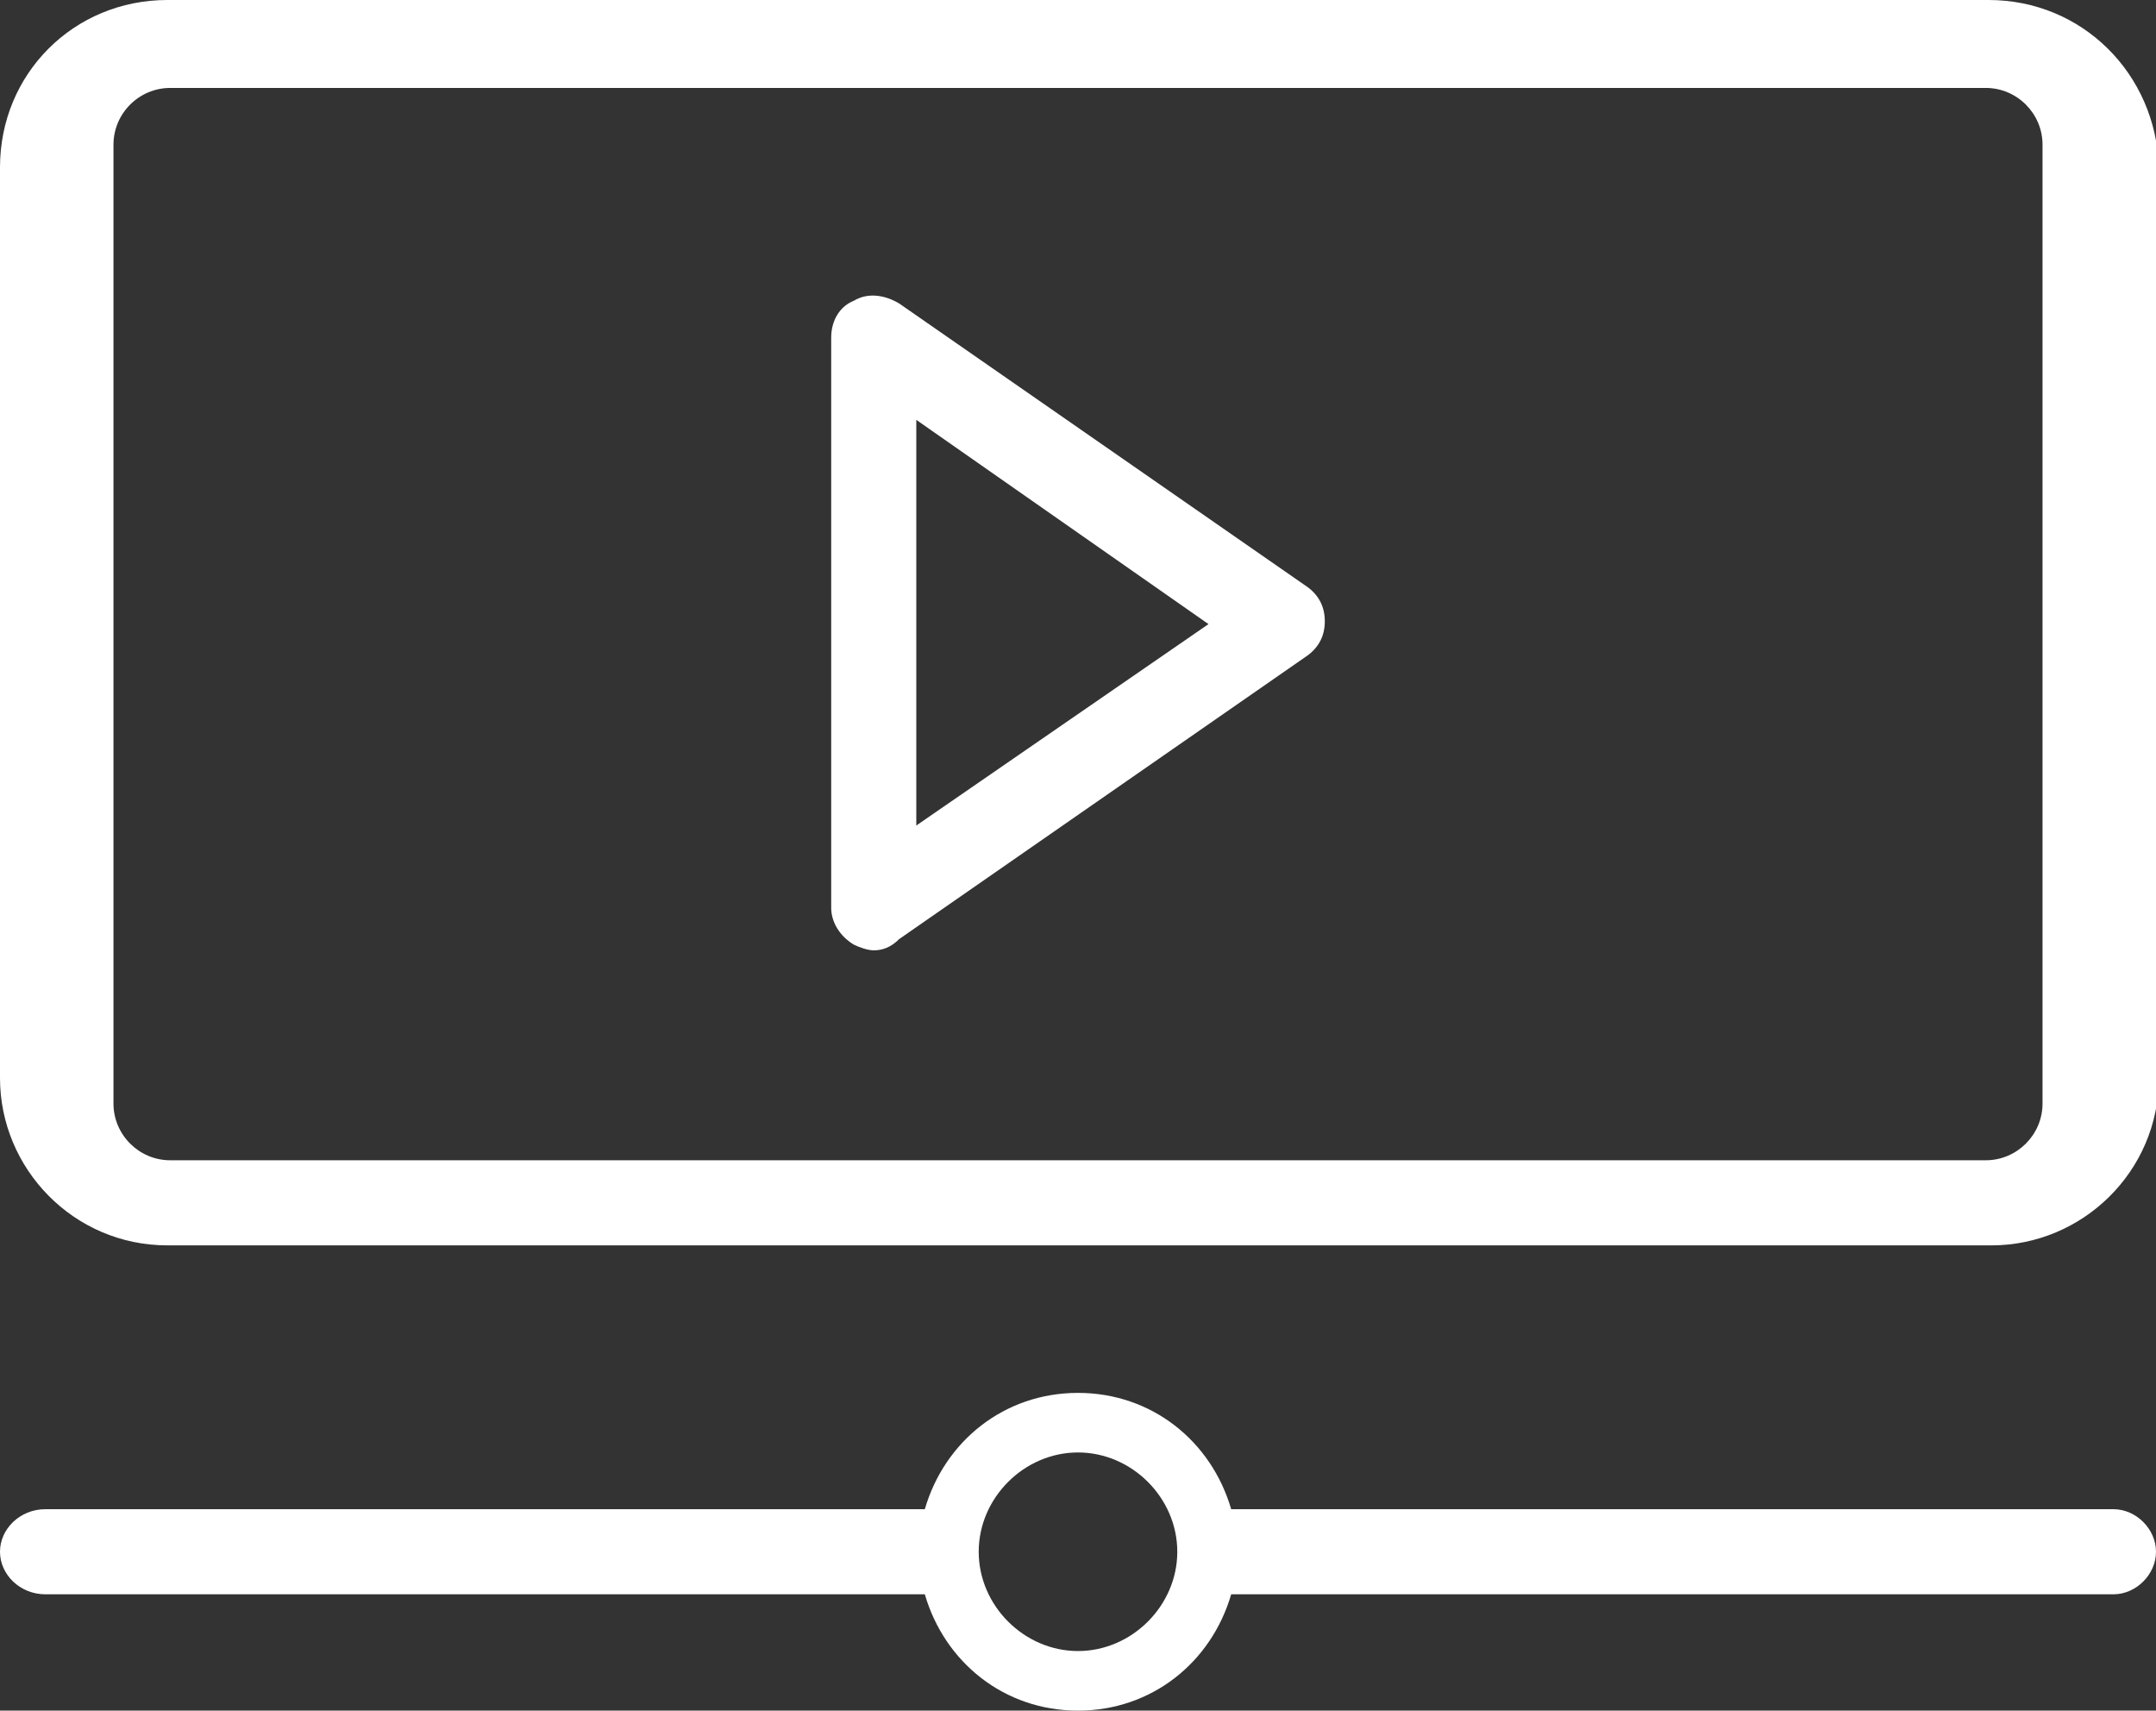 <?xml version="1.0" encoding="utf-8"?>
<!-- Generator: Adobe Illustrator 22.0.1, SVG Export Plug-In . SVG Version: 6.00 Build 0)  -->
<svg version="1.1" id="Layer_1" xmlns="http://www.w3.org/2000/svg" xmlns:xlink="http://www.w3.org/1999/xlink" x="0px" y="0px"
	 viewBox="0 0 76 60.3" style="enable-background:new 0 0 76 60.3;" xml:space="preserve">
<rect x="0" y="0" width="76" height="60.3" fill="#333333" stroke="none"/>
<style type="text/css">
	.st0{fill:#FFFFFF;}
</style>
<g>
	<path class="st0" d="M70.1,0H5.9C2.6,0,0,2.6,0,5.9V38c0,3.2,2.6,5.9,5.9,5.9h64.3c3.2,0,5.9-2.6,5.9-5.9V5.9C76,2.6,73.4,0,70.1,0
		z M72,38.9c0,1.1-0.9,2-2,2H6c-1.1,0-2-0.9-2-2V5.1c0-1.1,0.9-2,2-2H70c1.1,0,2,0.9,2,2V38.9z"/>
	<path class="st0" d="M30.8,33.5c-0.2,0-0.5-0.1-0.7-0.2c-0.5-0.3-0.8-0.8-0.8-1.3V11.9c0-0.6,0.3-1.1,0.8-1.3
		c0.5-0.3,1.1-0.2,1.6,0.1l14.4,10c0.4,0.3,0.6,0.7,0.6,1.2s-0.2,0.9-0.6,1.2l-14.4,10C31.4,33.4,31.1,33.5,30.8,33.5z M32.3,14.8
		v14.3L42.6,22L32.3,14.8z"/>
	<path class="st0" d="M74.5,53.2H43.4c-0.7-2.4-2.8-4.1-5.4-4.1c-2.6,0-4.7,1.7-5.4,4.1h-31c-0.9,0-1.6,0.7-1.6,1.5s0.7,1.5,1.6,1.5
		h31c0.7,2.4,2.8,4.1,5.4,4.1c2.6,0,4.7-1.7,5.4-4.1h31.1c0.8,0,1.5-0.7,1.5-1.5S75.3,53.2,74.5,53.2z M38,58.2
		c-1.9,0-3.5-1.6-3.5-3.5s1.6-3.5,3.5-3.5c1.9,0,3.5,1.6,3.5,3.5S39.9,58.2,38,58.2z"/>
</g>
</svg>

